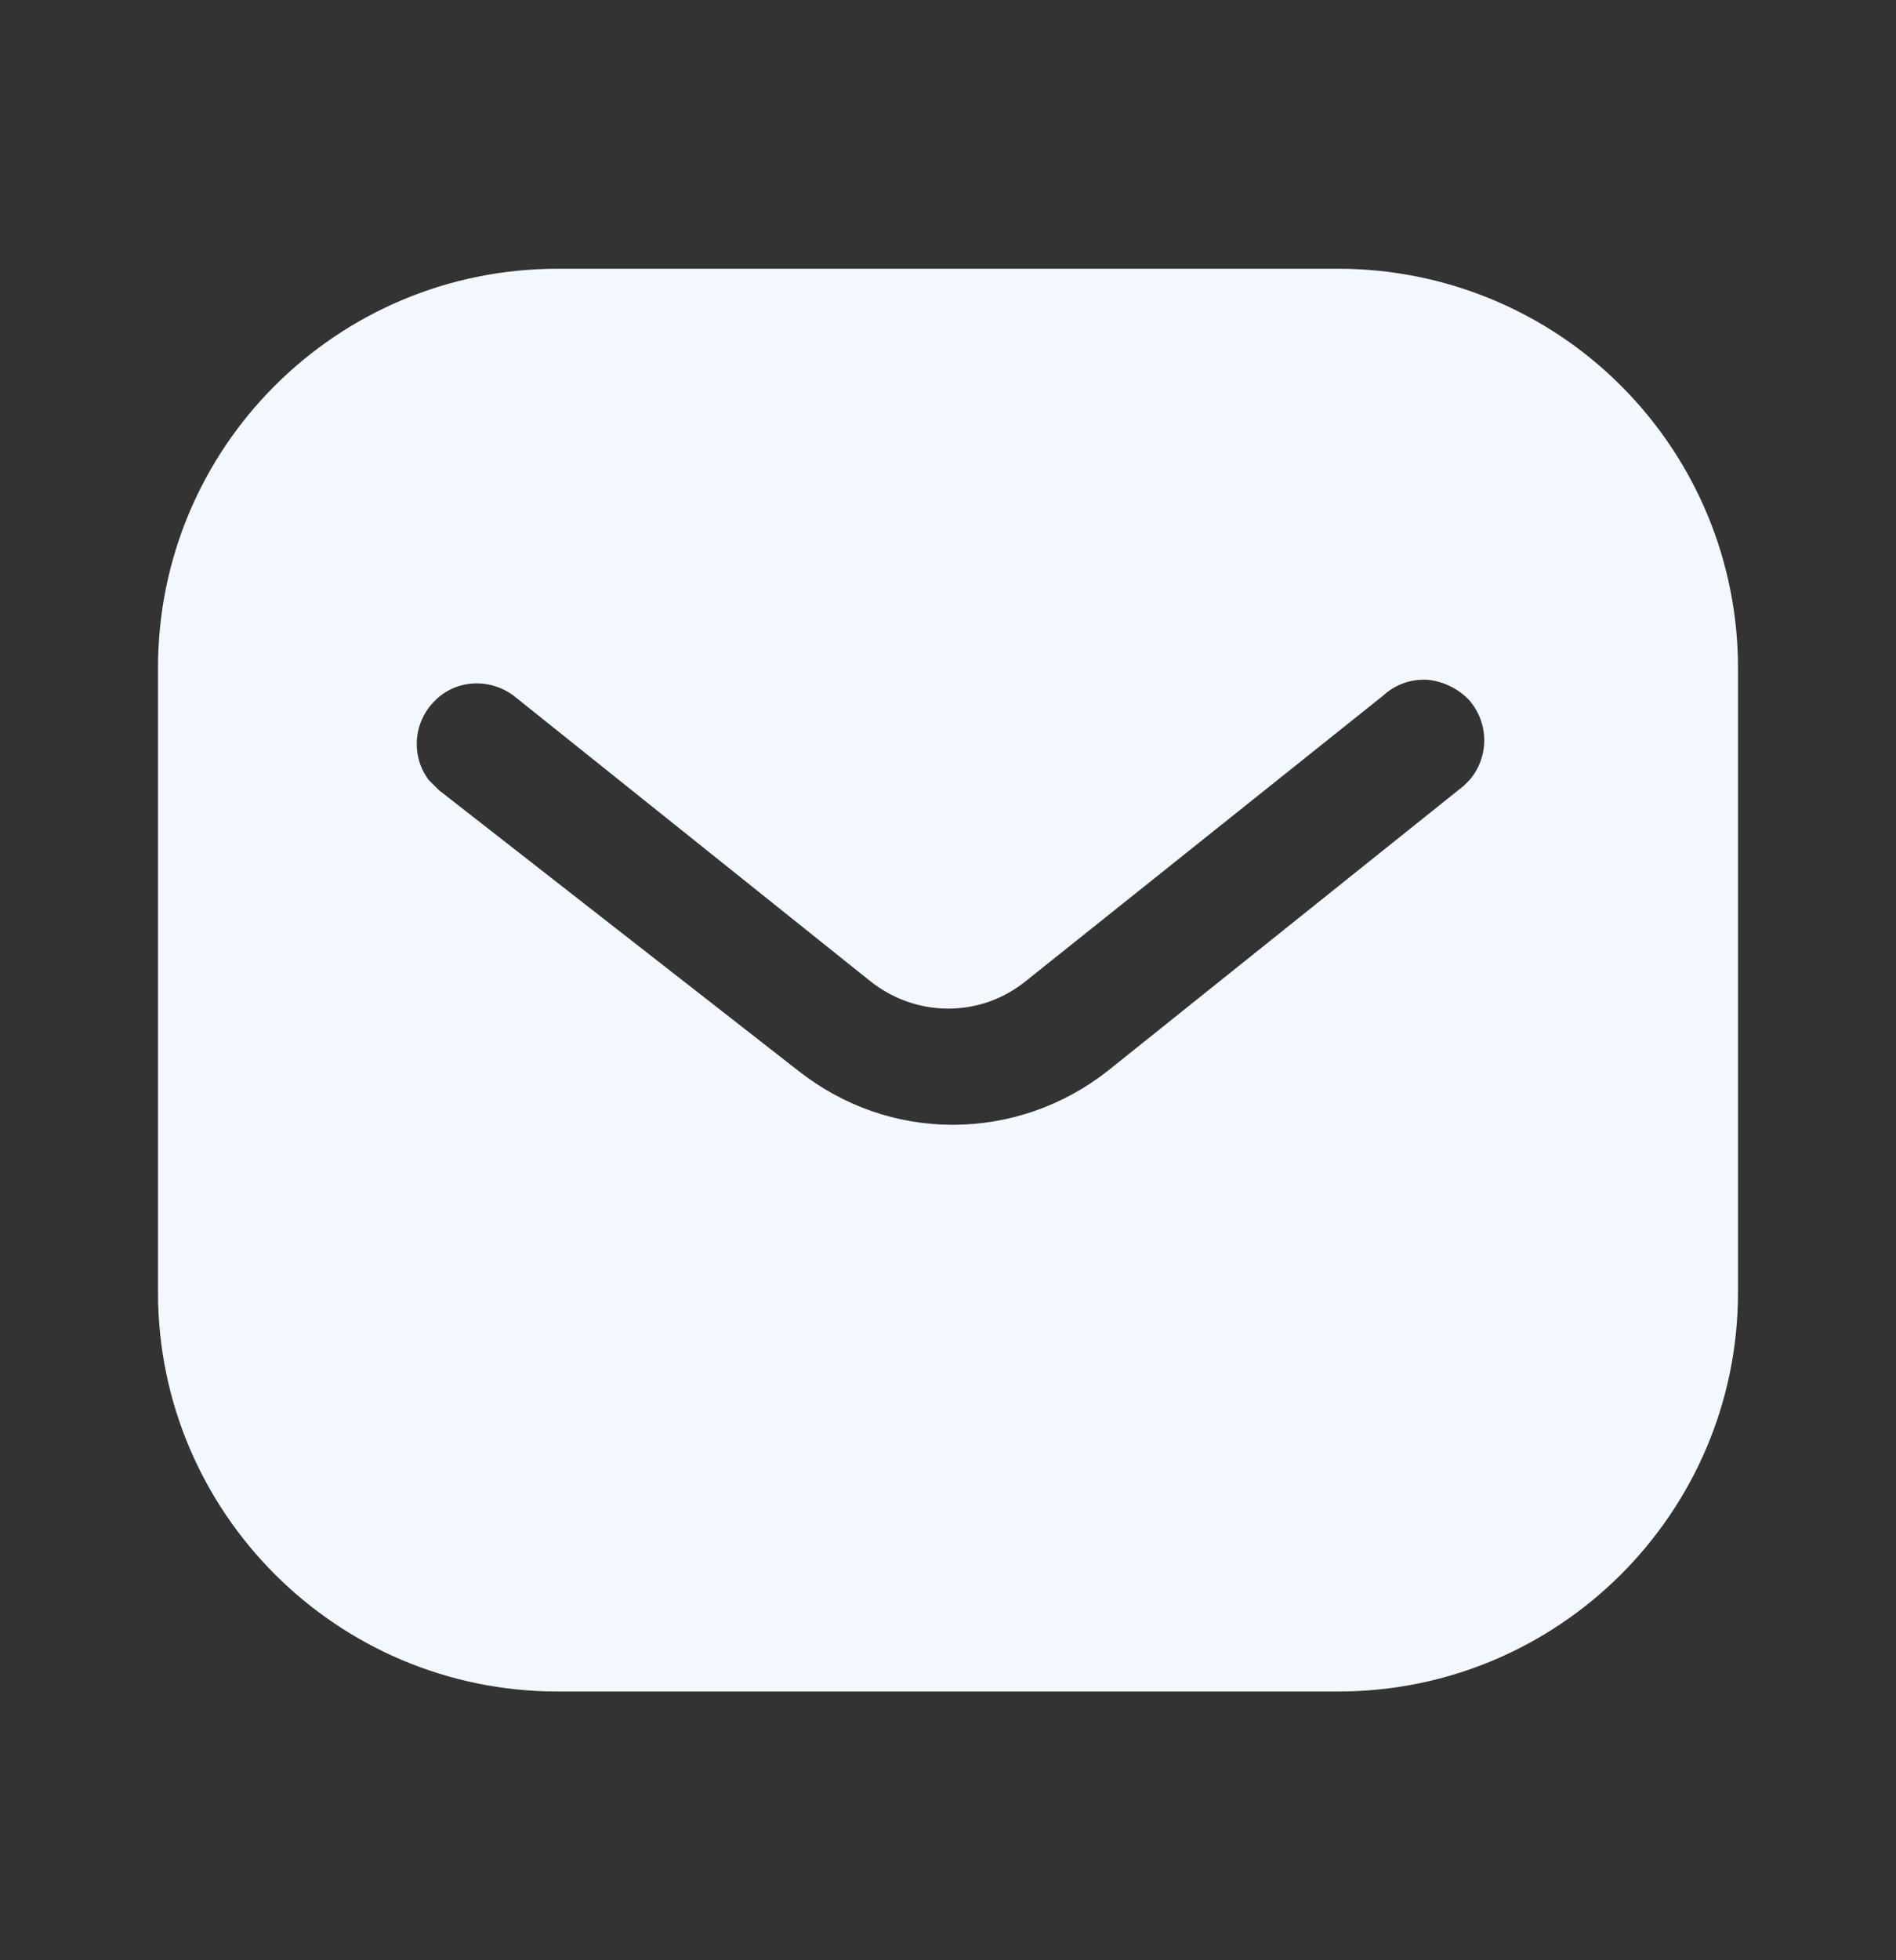 <svg width="30" height="31" viewBox="0 0 30 31" fill="none" xmlns="http://www.w3.org/2000/svg">
<rect x="0" y="0" width="30" height="31" fill="#333333" stroke="none"/>
<path d="M21.174 4.25C22.85 4.25 24.462 4.912 25.649 6.101C26.836 7.287 27.5 8.887 27.5 10.562V20.438C27.5 23.925 24.663 26.75 21.174 26.75H8.825C5.336 26.75 2.5 23.925 2.5 20.438V10.562C2.5 7.075 5.324 4.25 8.825 4.25H21.174ZM22.587 10.75C22.325 10.736 22.075 10.825 21.886 11L16.25 15.5C15.525 16.101 14.486 16.101 13.75 15.5L8.125 11C7.736 10.713 7.199 10.75 6.875 11.088C6.537 11.425 6.5 11.963 6.786 12.338L6.95 12.5L12.637 16.938C13.338 17.488 14.186 17.788 15.075 17.788C15.961 17.788 16.825 17.488 17.524 16.938L23.163 12.425L23.262 12.325C23.561 11.963 23.561 11.438 23.249 11.075C23.075 10.889 22.836 10.775 22.587 10.75Z" fill="#F3F8FF"/>
</svg>
